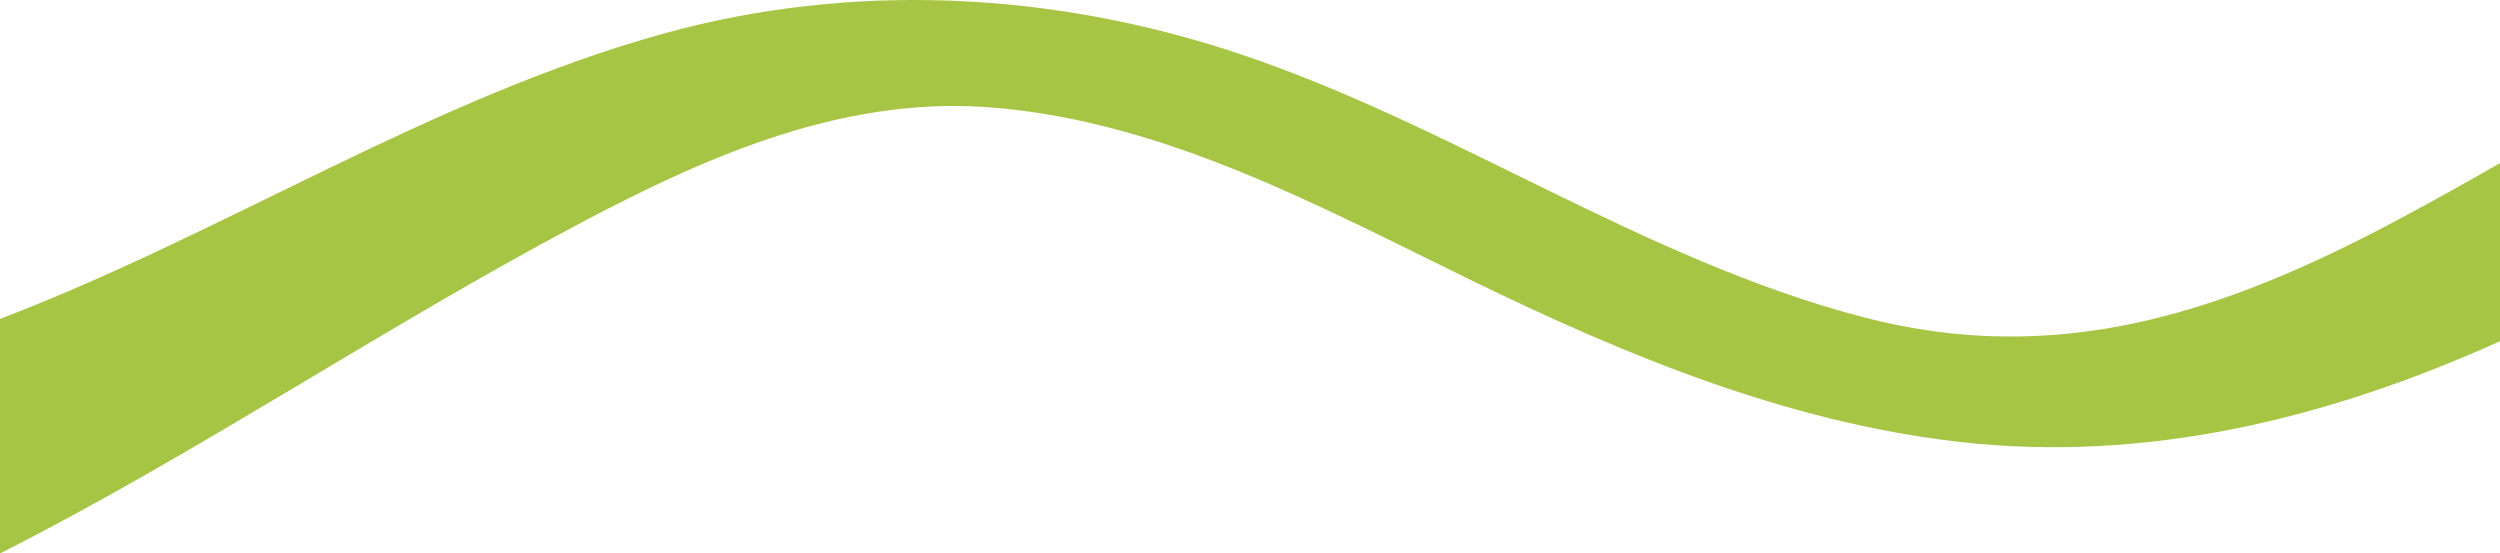 <svg xmlns="http://www.w3.org/2000/svg" id="Layer_2" data-name="Layer 2" viewBox="0 0 1142.9 253.02"><defs><style>      .g-sh-1 {        fill: #a7c545;        stroke-width: 0px;      }    </style></defs><g id="g-sh-main" data-name="Layer 1"><path class="g-sh-1" d="M1142.9,74.6s0,81.4,0,81.4c-78.25,35.22-161.52,55.91-247.8,45.95-78.42-9.06-152.1-39.52-222.5-73.83-68.48-33.38-138.39-71.51-215.66-78.67-68.56-6.66-131.67,20.88-190.97,52.2C175.84,149.24,90.85,207.05,0,253.02c0,0,0-107.23,0-107.23C102.51,106.7,196.91,44.96,302.91,15.48c86.39-24.02,178.17-19.35,262.96,8.89,98.23,32.72,184.76,94.03,285.4,120.51,89.85,23.64,165.99-2.24,245.74-44.82,15.43-8.24,30.69-16.81,45.88-25.47Z"></path></g></svg>